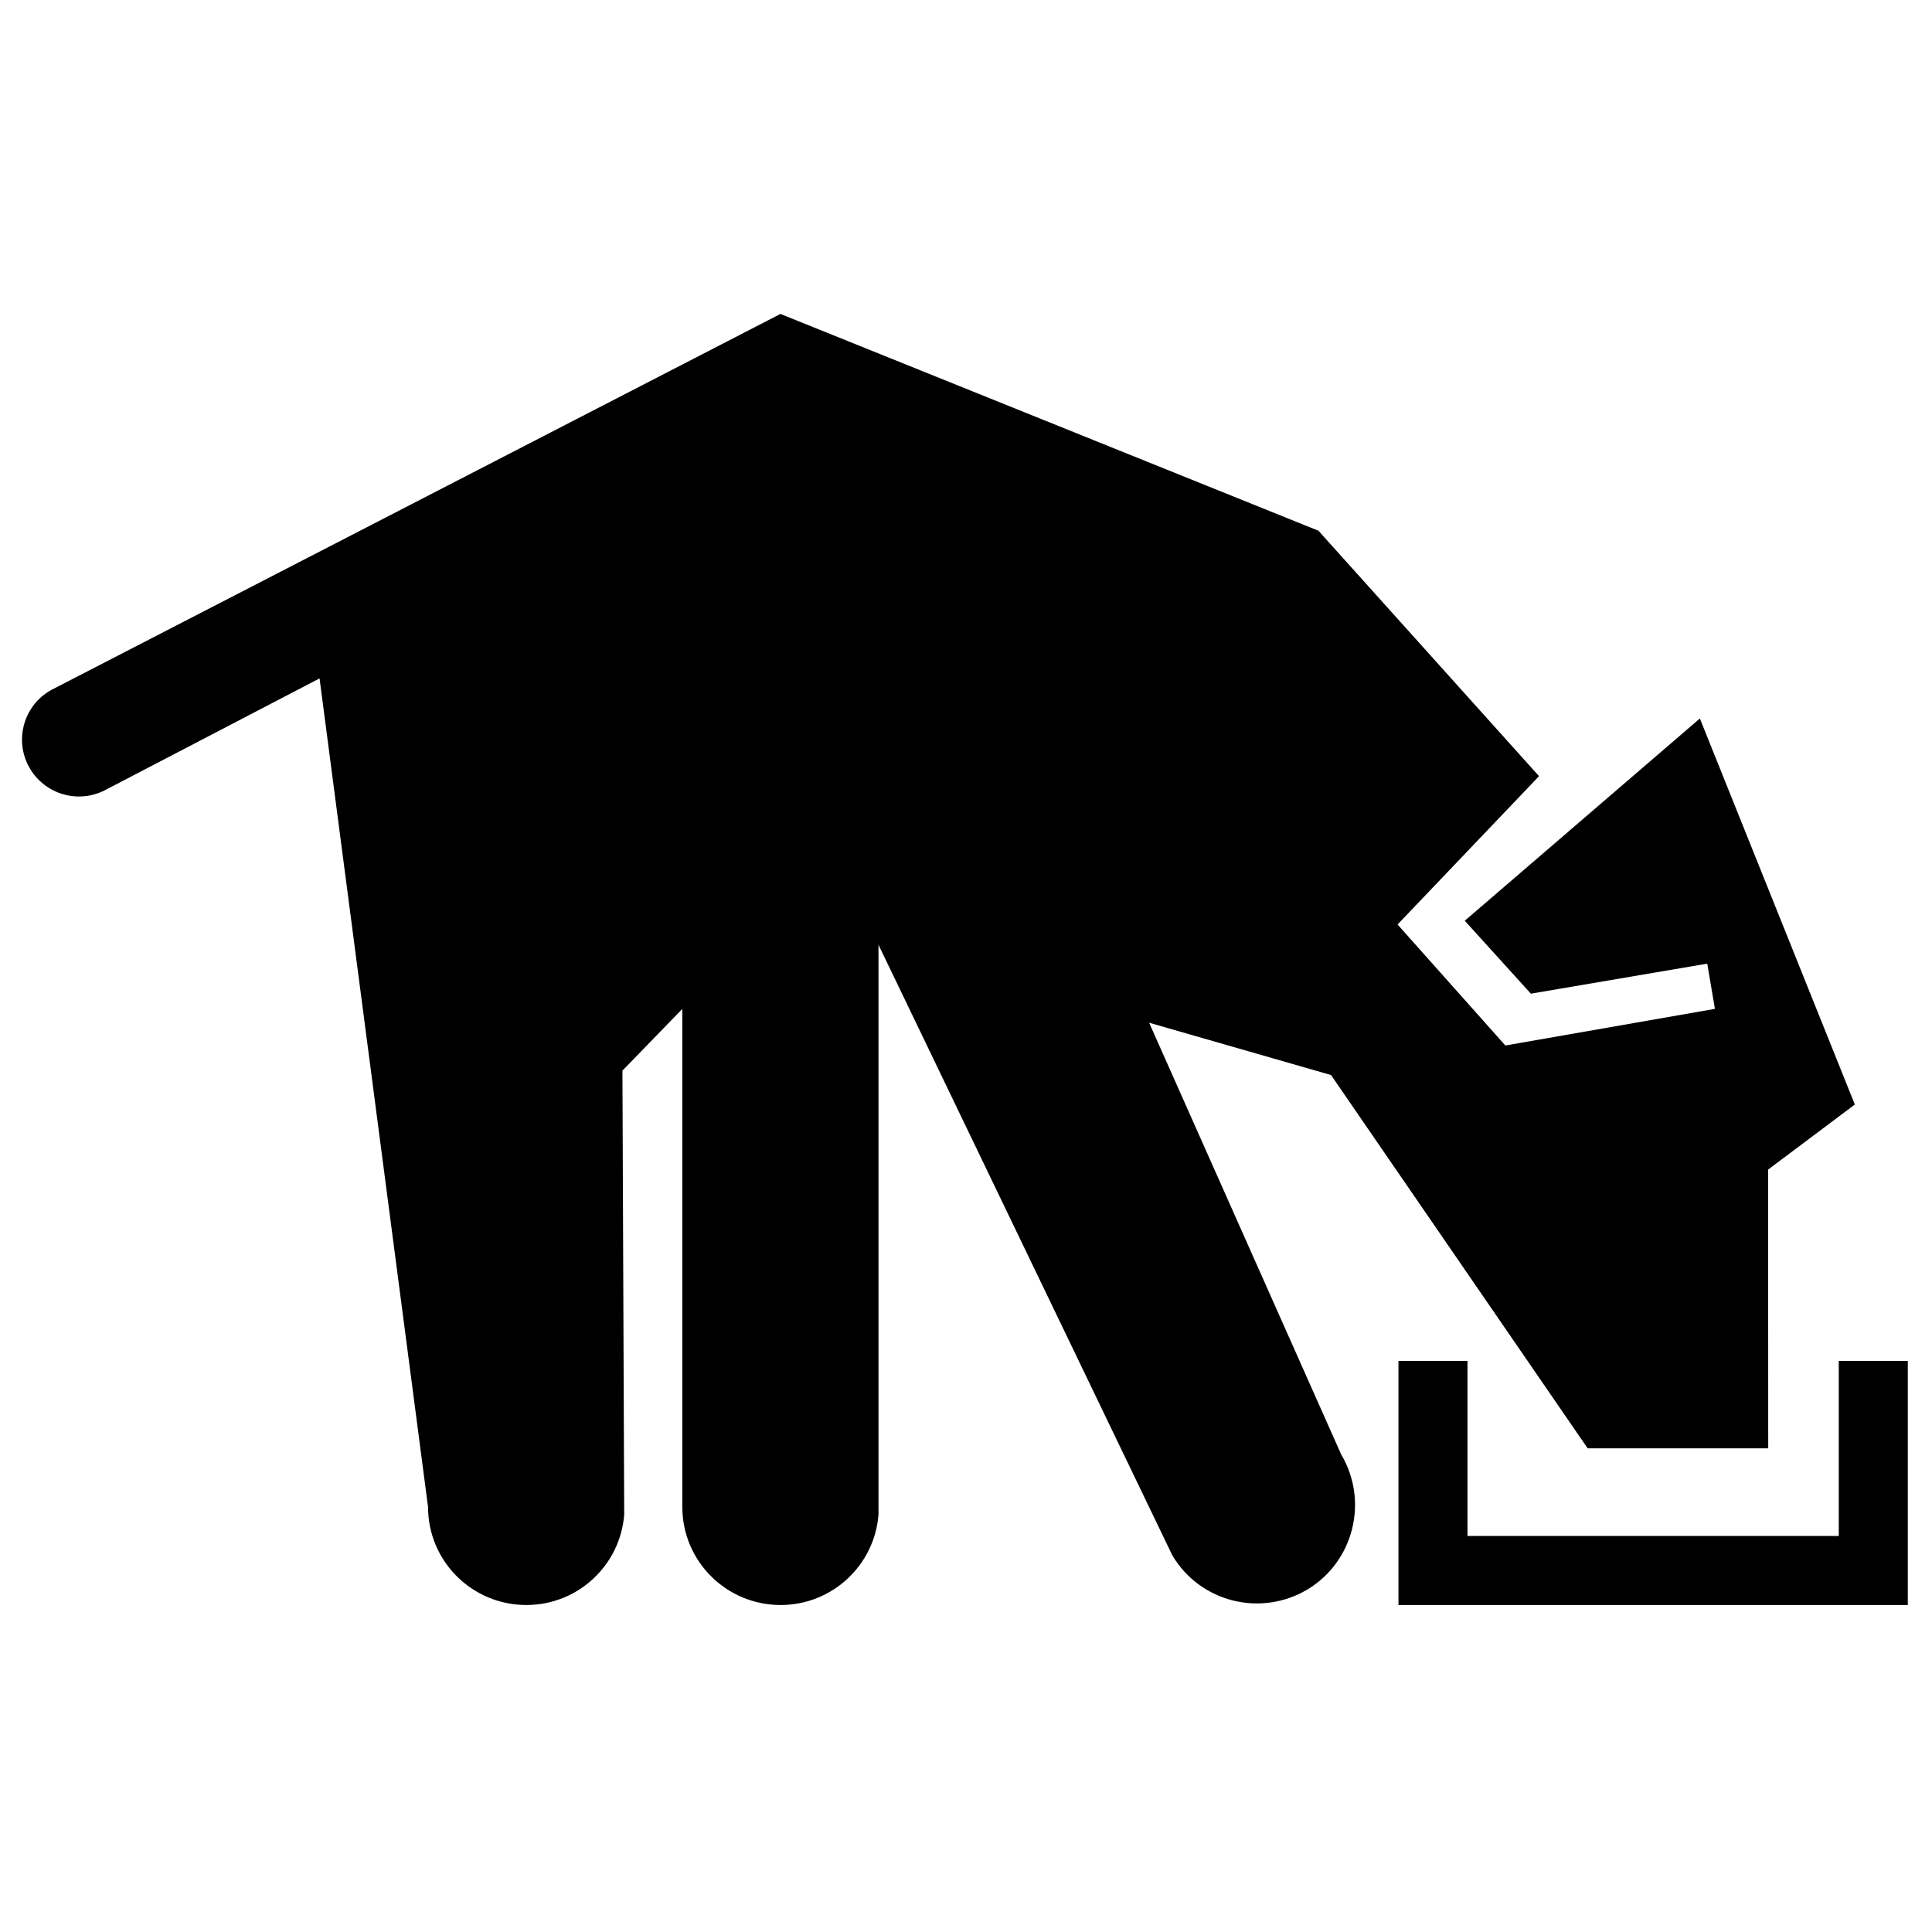 <svg height='100px' width='100px'  fill="#000000" xmlns="http://www.w3.org/2000/svg" xmlns:xlink="http://www.w3.org/1999/xlink" version="1.1" x="0px" y="0px" viewBox="0 0 100 100" enable-background="new 0 0 100 100" xml:space="preserve"><g><path d="M96.006,57.17l-8.021-19.981L75.816,47.657l3.422,3.775l9.129-1.554l0.397,2.341l-10.847,1.896l-5.579-6.263l7.322-7.678   L68.242,27.47L40.395,16.249L2.648,35.716c-1.425,0.793-1.927,2.593-1.13,4.008c0.799,1.416,2.585,1.921,4.011,1.126l11.011-5.736   l5.615,42.884c0,2.809,2.279,5.077,5.089,5.077c2.673,0,4.86-2.057,5.065-4.678l-0.092-22.981l3.1-3.195v25.776   c0,2.81,2.278,5.078,5.088,5.078c2.674,0,4.861-2.057,5.066-4.679V48.903l15.21,31.605c1.438,2.416,4.557,3.205,6.982,1.769   c2.402-1.436,3.193-4.578,1.758-6.991l-9.942-22.35l9.415,2.708l13.283,19.321h9.346l-0.005-14.428L96.006,57.17z"></path></g><g><polygon points="98.748,83.075 72.384,83.075 72.384,70.439 75.957,70.439 75.957,79.502 95.174,79.502 95.174,70.439    98.748,70.439 98.748,83.075  "></polygon></g></svg>